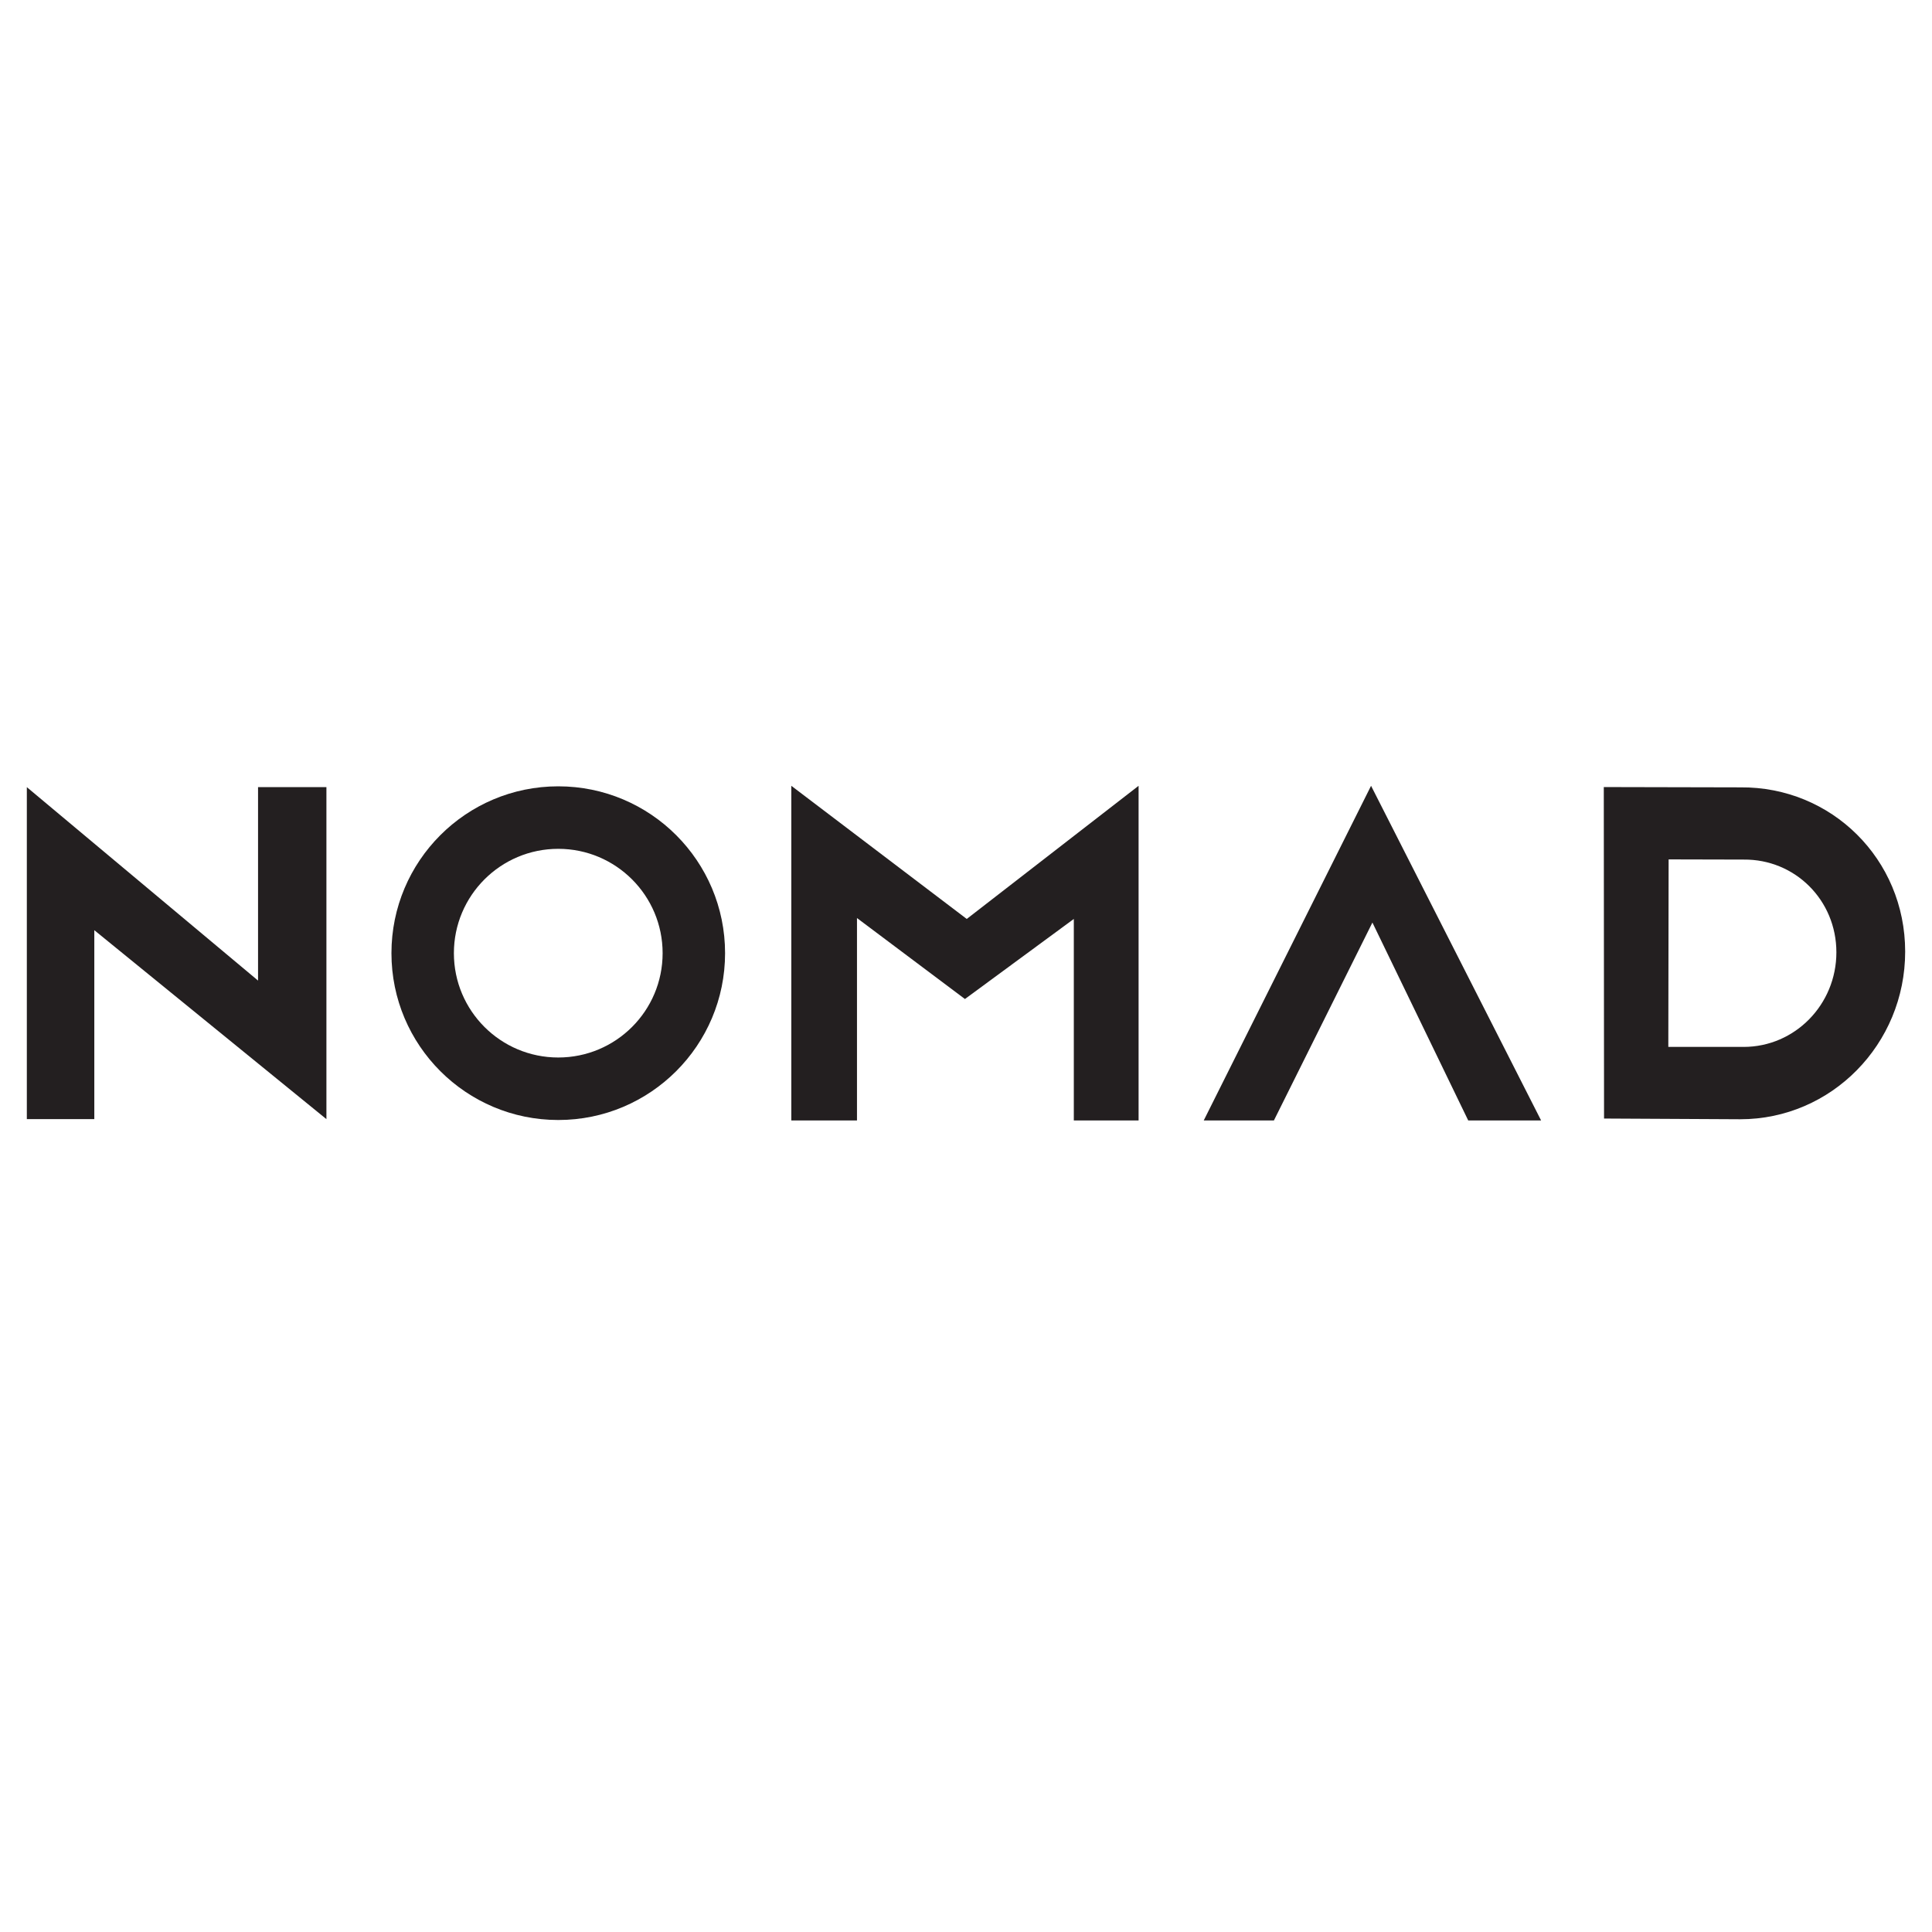 <?xml version="1.0" encoding="UTF-8" standalone="yes"?>
<svg version="1.2" baseProfile="tiny-ps" viewBox="0 0 1080 1080" xml:space="preserve" xmlns="http://www.w3.org/2000/svg">
  <title>bimi-svg-tiny-12-ps</title>
  <g>
    <path fill="#231F20" d="M896.53,439.97l76.38,0.17c50.82-0.46,92.09,40.05,92.09,91.82c0,51.75-41.27,93.71-92.19,93.71l-76.14-0.4&#xA;&#x9;&#x9;L896.53,439.97z M932.6,585.23h42.1c28.64,0,51.85-23.67,51.85-52.87c0-29.24-23.2-52.14-51.81-51.85l-41.97-0.1L932.6,585.23z"/>
    <path fill="#231F20" d="M405.32,532.84c0,51.48-41.74,93.25-93.25,93.25c-51.51,0-93.25-41.77-93.25-93.25&#xA;&#x9;&#x9;c0-51.51,41.74-93.28,93.25-93.28C363.59,439.56,405.32,481.33,405.32,532.84z M312.07,474.5c-32.22,0-58.34,26.12-58.34,58.34&#xA;&#x9;&#x9;s26.12,58.31,58.34,58.31c32.22,0,58.34-26.09,58.34-58.31S344.3,474.5,312.07,474.5z"/>
    <polygon fill="#231F20" points="672.89,626.35 766.43,439.27 861.49,626.35 820.75,626.35 767.19,515.71 712.12,626.35 &#x9;"/>
    <polygon fill="#231F20" points="442.35,626.35 442.35,439.27 540.42,513.7 636.48,439.27 636.48,626.35 600.27,626.35 &#xA;&#x9;&#x9;600.27,513.7 539.41,558.46 479.06,513.19 479.06,626.35 &#x9;"/>
    <polyline fill="#231F20" points="182.47,625.6 52.72,519.98 52.72,625.6 15,625.6 15,440.02 144.25,548.15 144.25,440.02 &#xA;&#x9;&#x9;182.47,440.02 182.47,625.6 &#x9;"/>
  </g>
</svg>